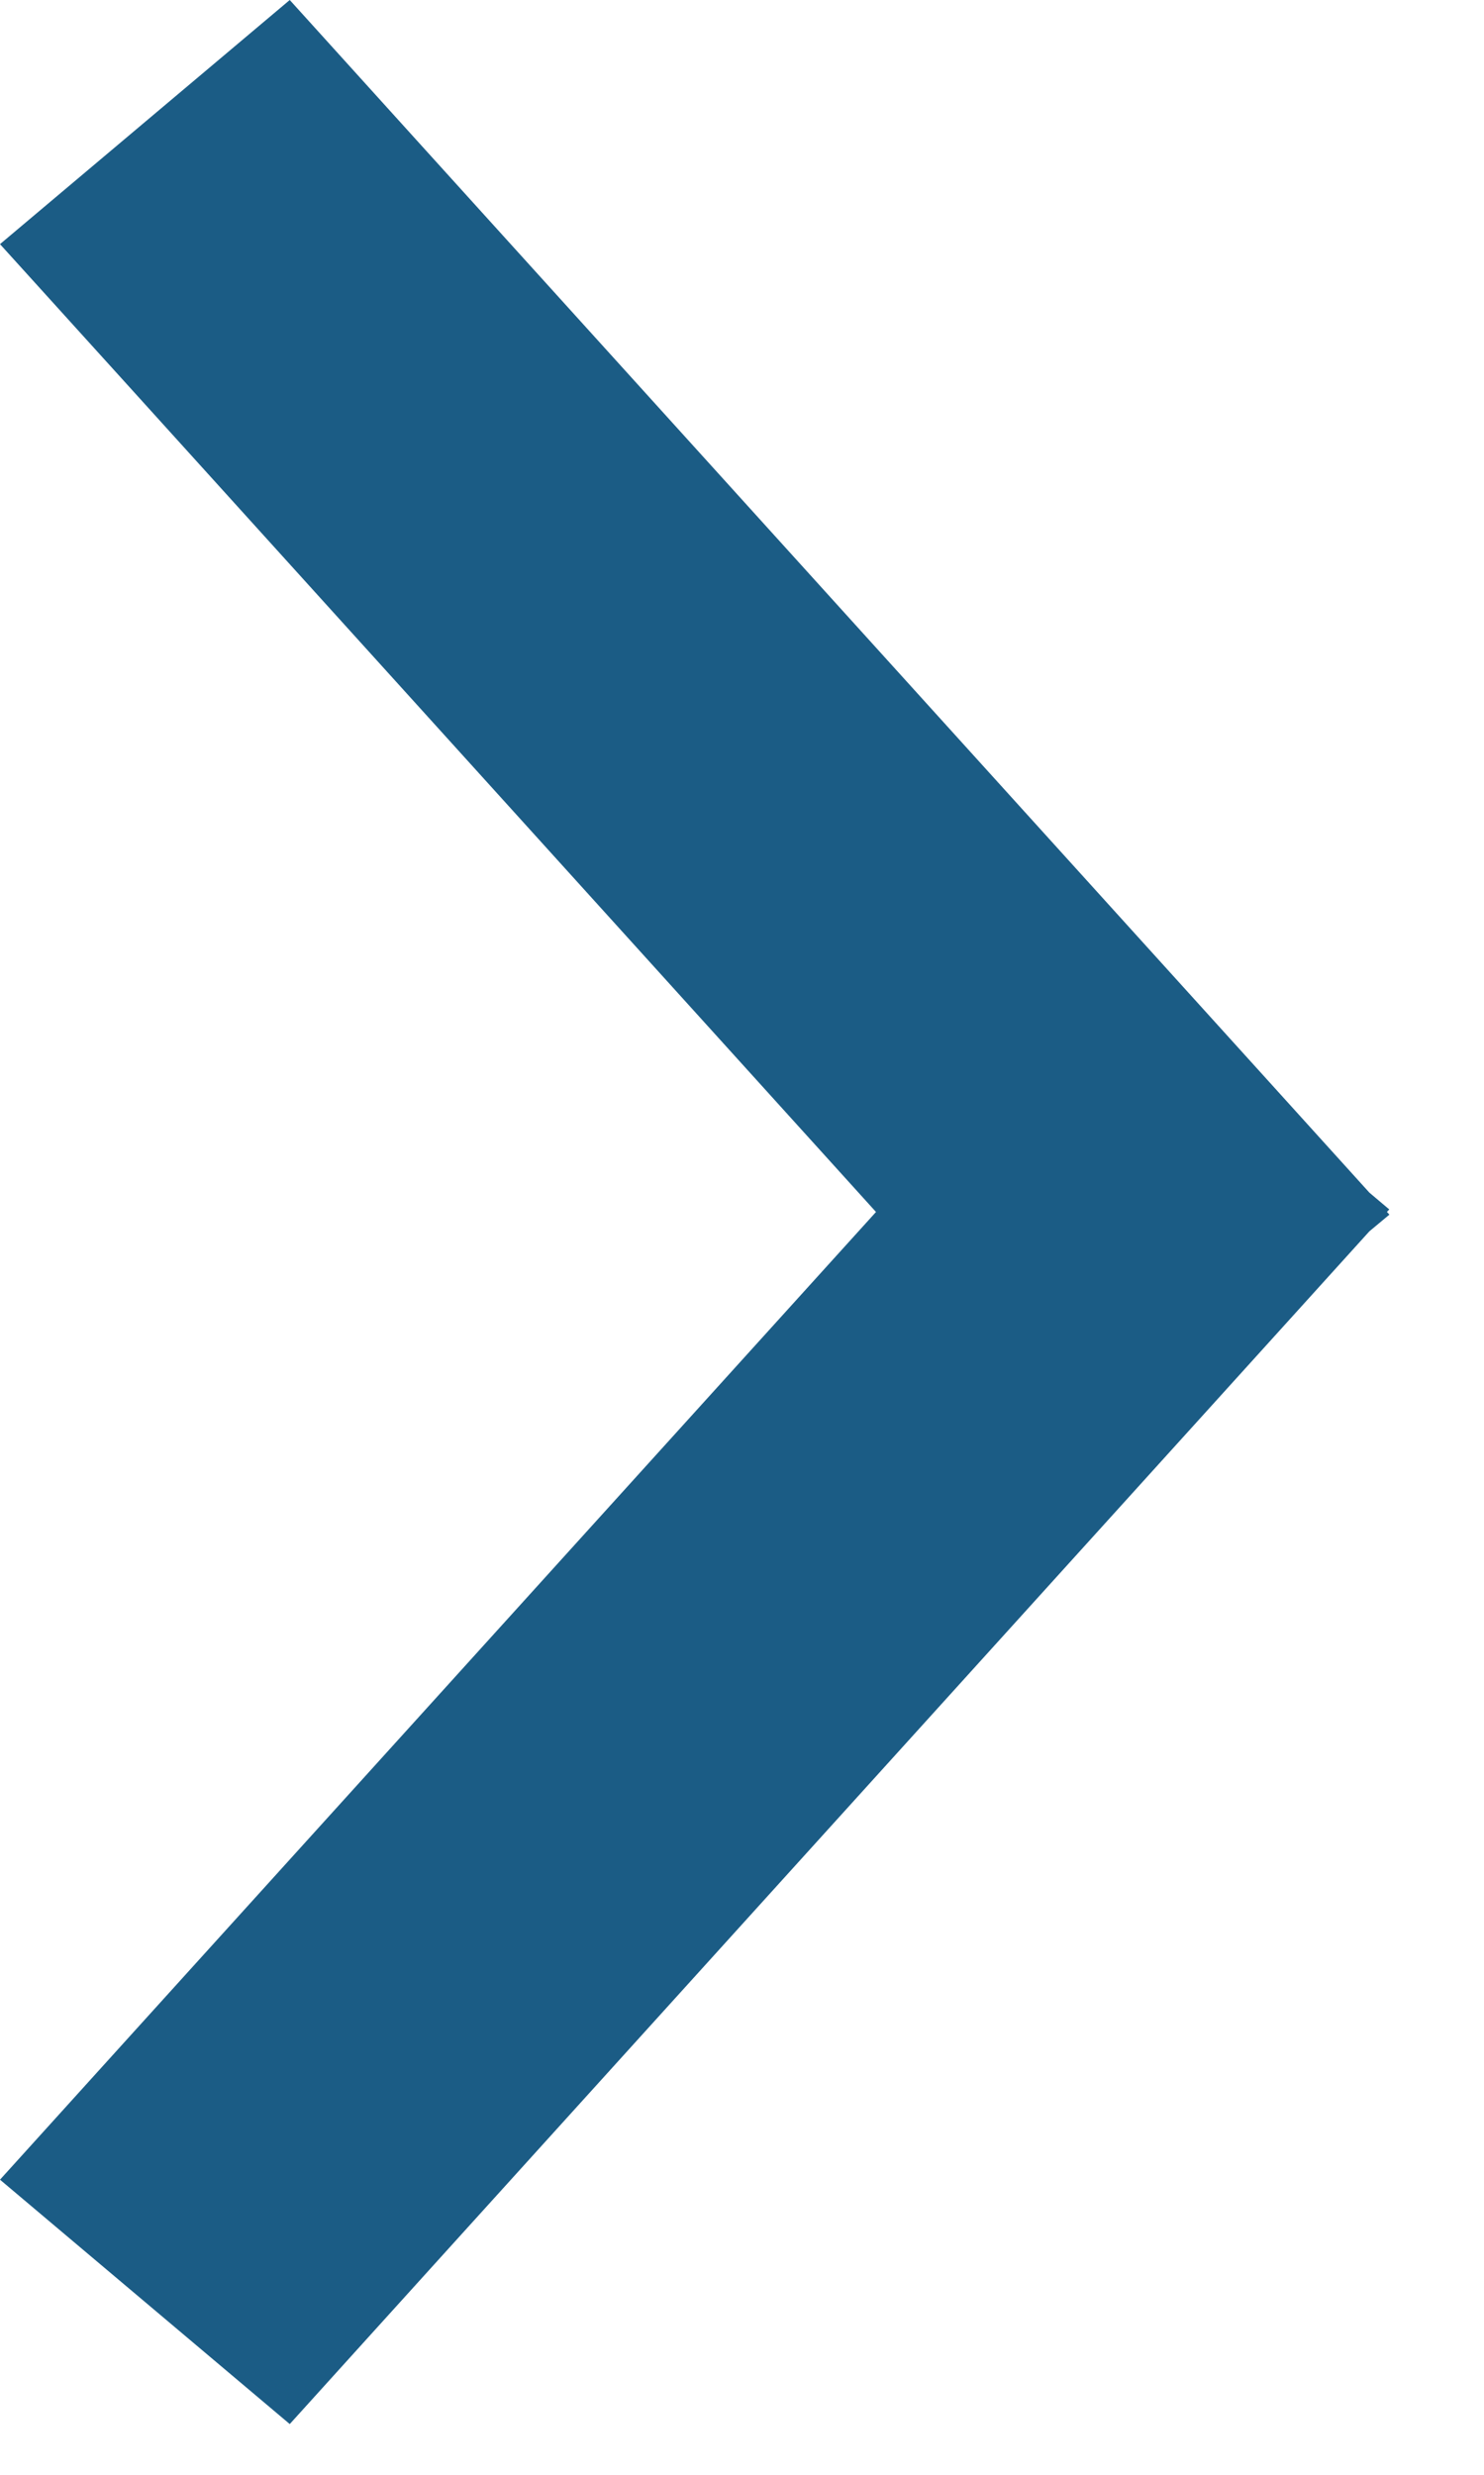 <svg width="12" height="20" viewBox="0 0 12 20" xmlns="http://www.w3.org/2000/svg"><title>zurück copy</title><g fill="none" fill-rule="evenodd"><path opacity=".6" d="M-16-10h40v40h-40z"/><path d="M7.084 9.795l-6.06-6.692L0 1.973 2.343 0l1.023 1.13 6.845 7.556.862.952.161.136-.019.02.02.022-.162.135-.862.952-6.845 7.557-1.023 1.13L0 17.615l1.023-1.13 6.061-6.691z" fill="#1b5c85"/></g></svg>